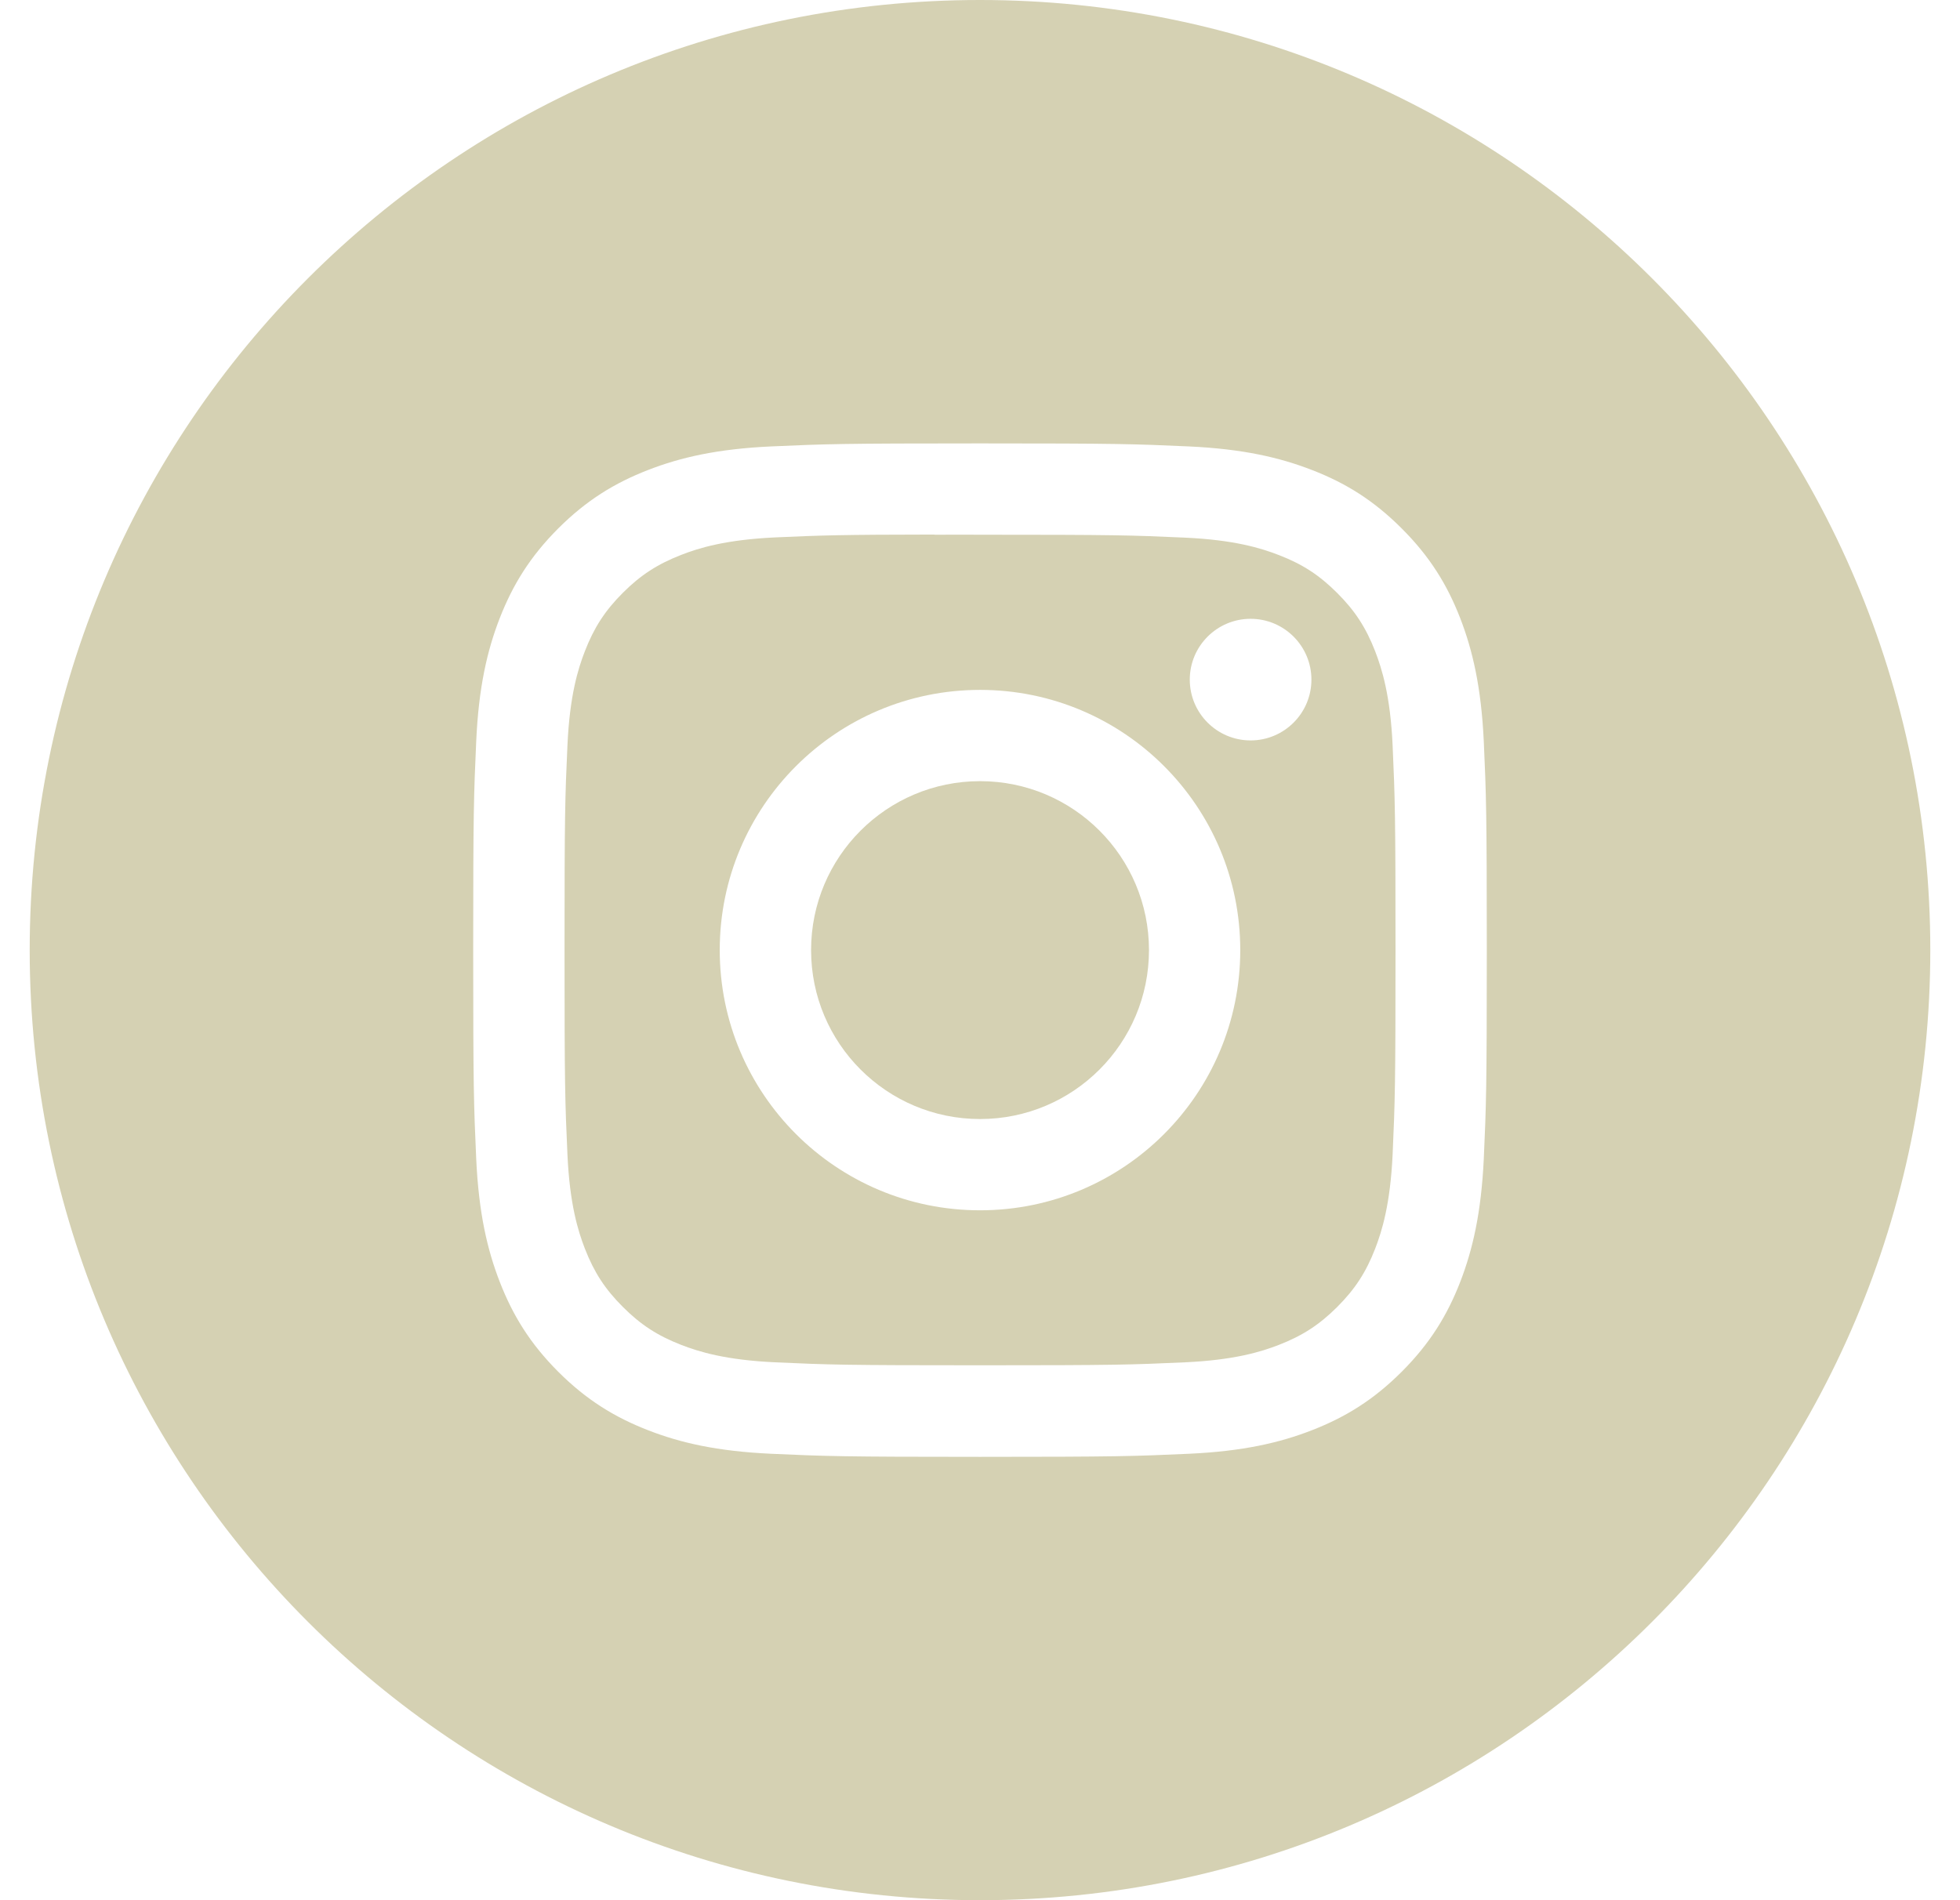 <svg width="33" height="32" viewBox="0 0 33 32" fill="none" xmlns="http://www.w3.org/2000/svg">
<path fill-rule="evenodd" clip-rule="evenodd" d="M16.5 0C7.663 0 0.5 7.163 0.5 16C0.5 24.837 7.663 32 16.5 32C25.337 32 32.5 24.837 32.5 16C32.5 7.163 25.337 0 16.5 0ZM12.982 7.518C13.892 7.477 14.183 7.467 16.501 7.467H16.498C18.816 7.467 19.106 7.477 20.016 7.518C20.925 7.56 21.545 7.704 22.089 7.915C22.651 8.132 23.126 8.424 23.6 8.899C24.075 9.373 24.367 9.849 24.585 10.41C24.795 10.953 24.939 11.573 24.982 12.482C25.023 13.392 25.033 13.683 25.033 16C25.033 18.318 25.023 18.608 24.982 19.518C24.939 20.426 24.795 21.046 24.585 21.589C24.367 22.15 24.075 22.626 23.6 23.101C23.126 23.575 22.651 23.867 22.09 24.085C21.547 24.297 20.926 24.44 20.018 24.482C19.107 24.523 18.817 24.534 16.5 24.534C14.182 24.534 13.892 24.523 12.982 24.482C12.073 24.44 11.453 24.297 10.91 24.085C10.349 23.867 9.873 23.575 9.399 23.101C8.924 22.626 8.633 22.15 8.415 21.589C8.204 21.046 8.06 20.426 8.018 19.518C7.977 18.608 7.967 18.318 7.967 16C7.967 13.683 7.977 13.392 8.018 12.481C8.059 11.573 8.203 10.953 8.414 10.41C8.633 9.849 8.925 9.373 9.399 8.899C9.874 8.424 10.35 8.133 10.911 7.915C11.454 7.704 12.074 7.56 12.982 7.518Z" fill="#D5D1B3"/>
<path fill-rule="evenodd" clip-rule="evenodd" d="M15.735 9.005C15.884 9.004 16.044 9.004 16.216 9.004L16.501 9.005C18.779 9.005 19.049 9.013 19.949 9.054C20.781 9.092 21.233 9.231 21.533 9.348C21.932 9.502 22.215 9.687 22.514 9.986C22.813 10.284 22.998 10.569 23.153 10.967C23.269 11.268 23.409 11.719 23.447 12.551C23.487 13.451 23.496 13.721 23.496 15.998C23.496 18.276 23.487 18.546 23.447 19.445C23.408 20.277 23.269 20.729 23.153 21.029C22.998 21.428 22.813 21.711 22.514 22.01C22.215 22.308 21.932 22.493 21.533 22.648C21.233 22.765 20.781 22.904 19.949 22.942C19.049 22.983 18.779 22.992 16.501 22.992C14.222 22.992 13.952 22.983 13.053 22.942C12.221 22.904 11.769 22.765 11.468 22.648C11.07 22.493 10.785 22.308 10.487 22.009C10.188 21.711 10.003 21.427 9.848 21.029C9.731 20.728 9.592 20.277 9.554 19.445C9.513 18.545 9.505 18.275 9.505 15.996C9.505 13.717 9.513 13.448 9.554 12.549C9.592 11.717 9.731 11.265 9.848 10.965C10.003 10.566 10.188 10.282 10.487 9.983C10.785 9.685 11.07 9.5 11.468 9.345C11.769 9.227 12.221 9.089 13.053 9.05C13.84 9.015 14.145 9.004 15.735 9.002V9.005ZM21.056 10.421C20.491 10.421 20.032 10.88 20.032 11.445C20.032 12.011 20.491 12.469 21.056 12.469C21.621 12.469 22.08 12.011 22.08 11.445C22.08 10.88 21.621 10.421 21.056 10.421V10.421ZM12.118 16C12.118 13.58 14.081 11.618 16.501 11.618C18.921 11.618 20.882 13.58 20.882 16C20.882 18.42 18.921 20.382 16.501 20.382C14.081 20.382 12.118 18.42 12.118 16Z" fill="#D5D1B3"/>
<path d="M16.501 13.155C18.072 13.155 19.345 14.429 19.345 16C19.345 17.571 18.072 18.845 16.501 18.845C14.93 18.845 13.656 17.571 13.656 16C13.656 14.429 14.93 13.155 16.501 13.155Z" fill="#D5D1B3"/>
</svg>
